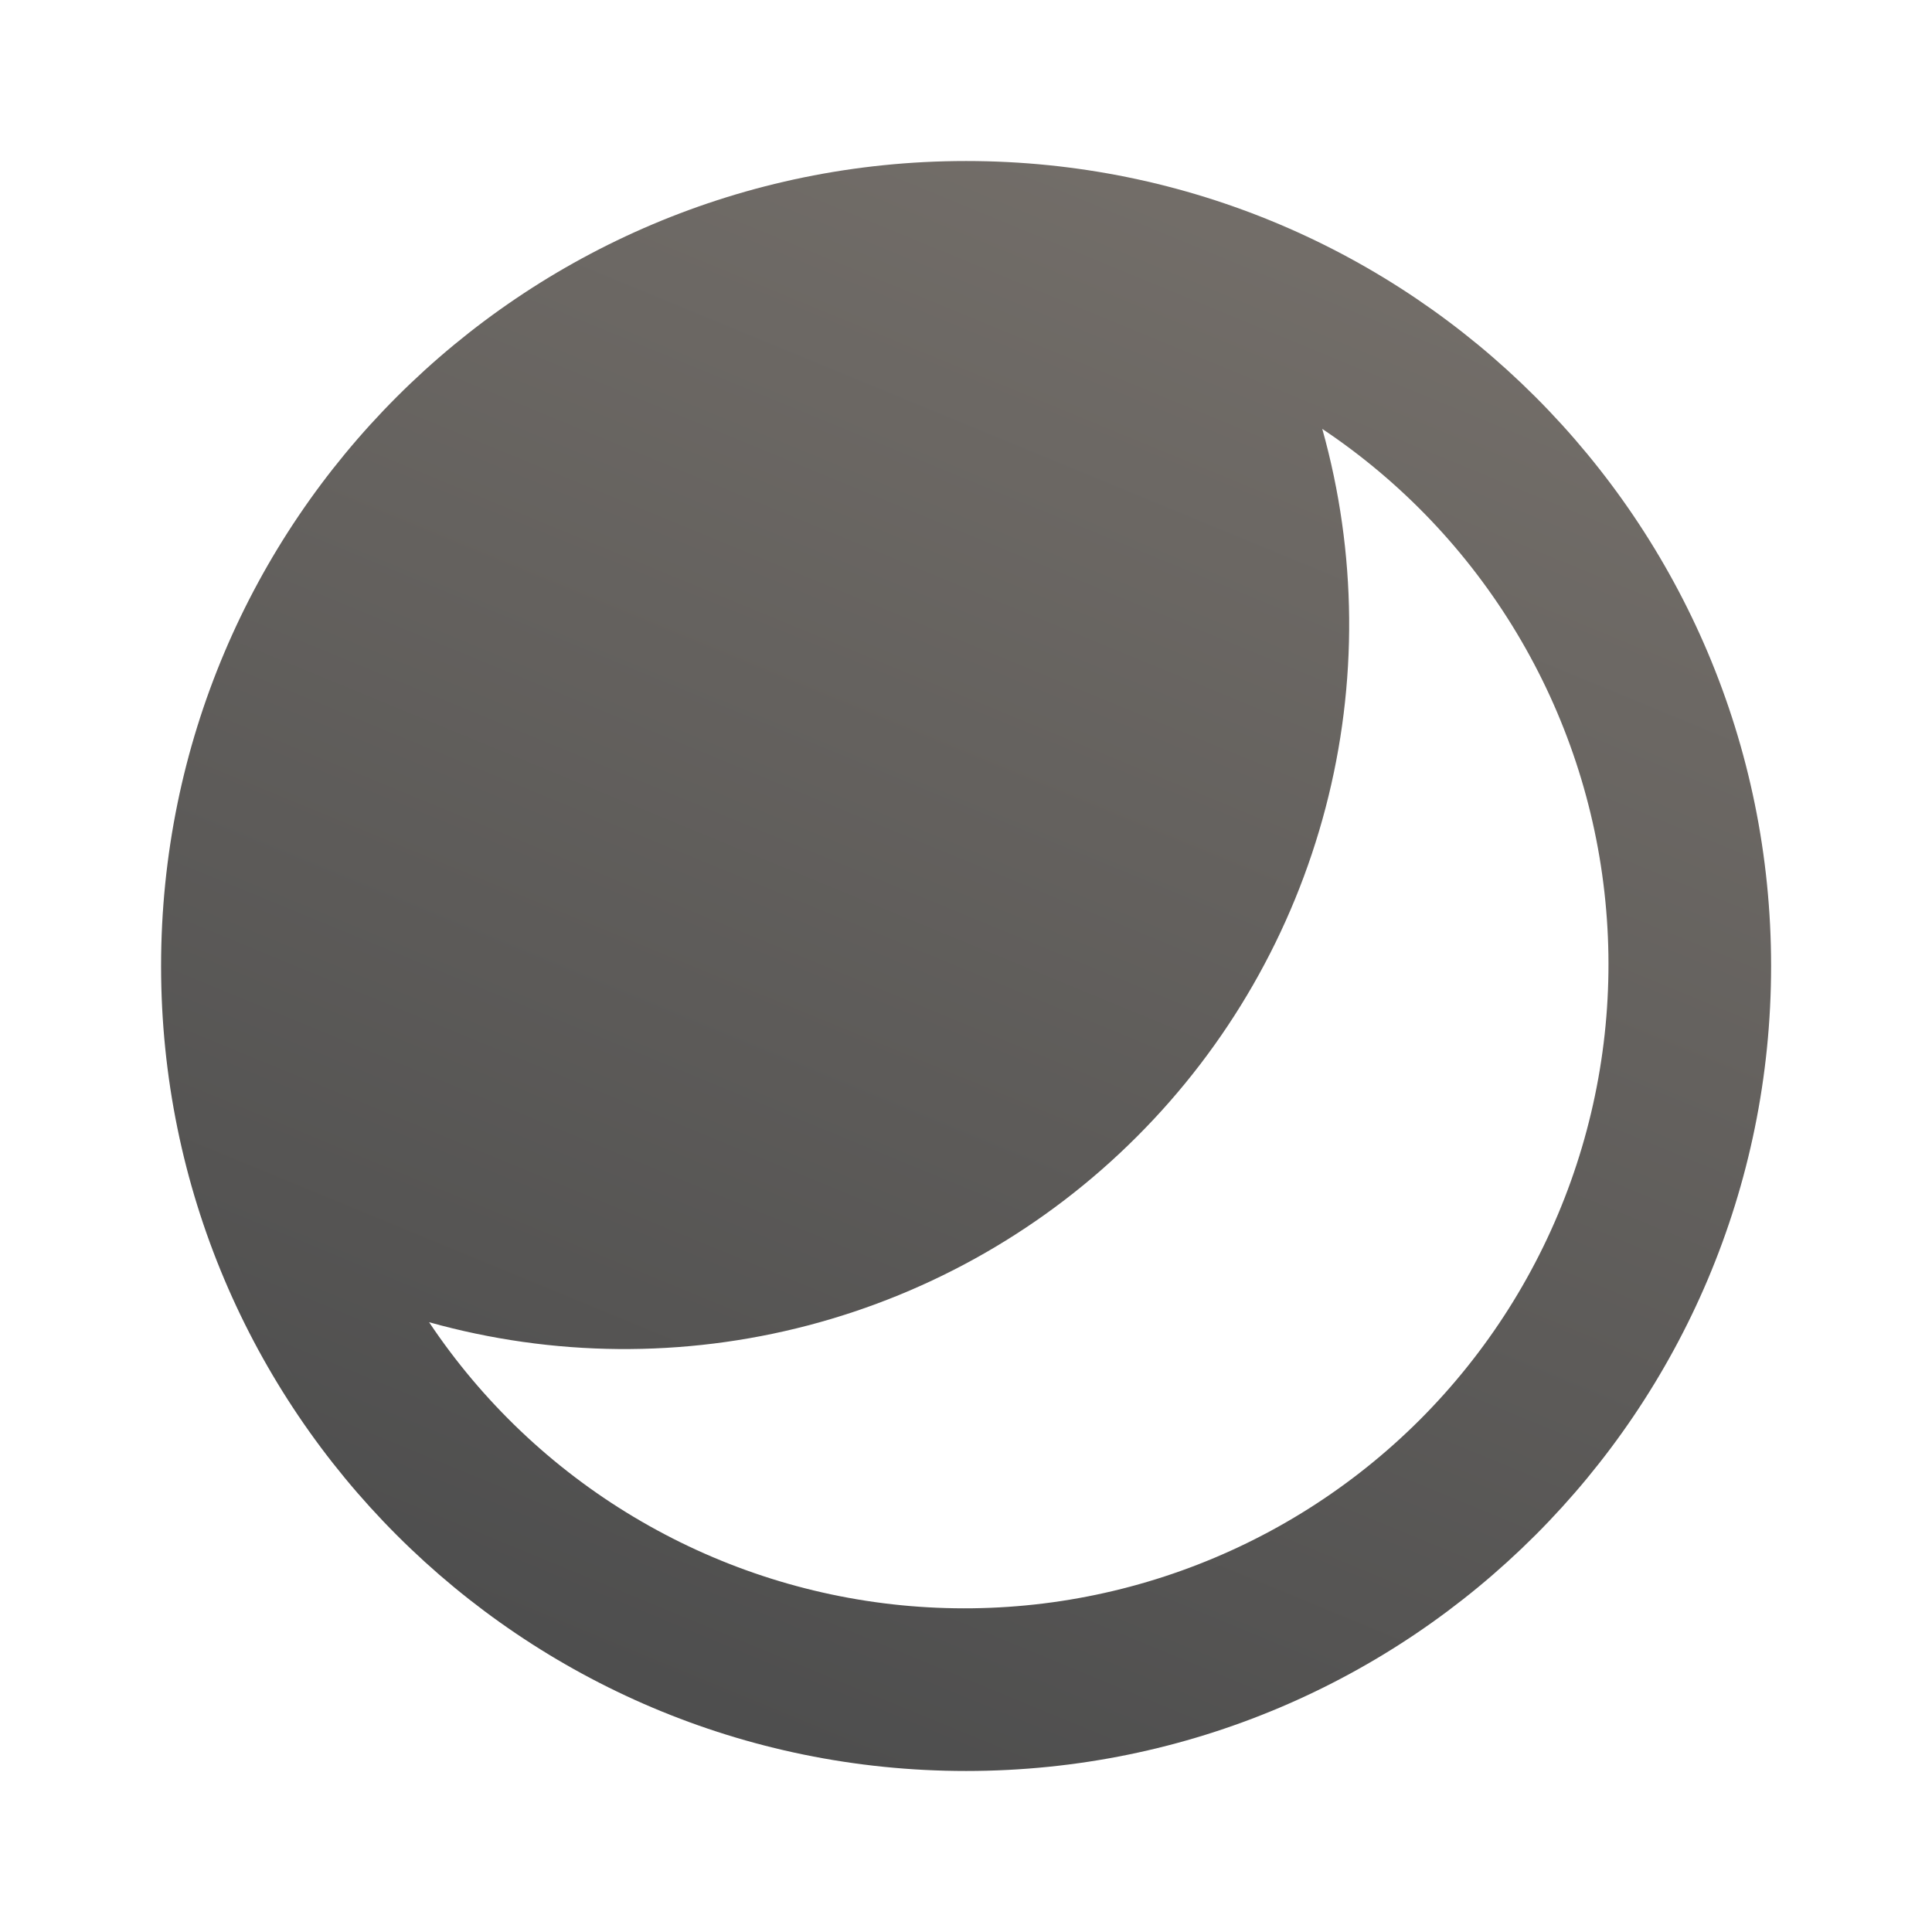 <svg width="32" height="32" viewBox="0 0 32 32" fill="none" xmlns="http://www.w3.org/2000/svg">
<g clip-path="url(#clip0_3103_1279)">
<path d="M16.001 29.333C8.637 29.333 2.668 23.364 2.668 16C2.668 8.636 8.637 2.667 16.001 2.667C23.365 2.667 29.335 8.636 29.335 16C29.335 23.364 23.365 29.333 16.001 29.333ZM7.107 21.9C7.983 23.211 9.139 24.312 10.492 25.122C11.845 25.933 13.361 26.434 14.93 26.588C16.5 26.742 18.084 26.547 19.569 26.015C21.054 25.484 22.402 24.63 23.518 23.515C24.633 22.399 25.487 21.051 26.018 19.566C26.549 18.081 26.745 16.497 26.59 14.927C26.436 13.357 25.935 11.842 25.124 10.489C24.313 9.136 23.213 7.98 21.901 7.104C22.476 9.155 22.495 11.322 21.955 13.382C21.415 15.443 20.336 17.322 18.829 18.828C17.324 20.334 15.445 21.413 13.384 21.953C11.324 22.493 9.157 22.474 7.107 21.9Z" fill="url(#paint0_linear_3103_1279)"/>
</g>
<defs>
<linearGradient id="paint0_linear_3103_1279" x1="10.982" y1="27.997" x2="21.174" y2="3.292" gradientUnits="userSpaceOnUse">
<stop stop-color="#4E4E4E"/>
<stop offset="1" stop-color="#736E69"/>
</linearGradient>
<clipPath id="clip0_3103_1279">
<rect width="32" height="32" fill="white"/>
</clipPath>
</defs>
</svg>
